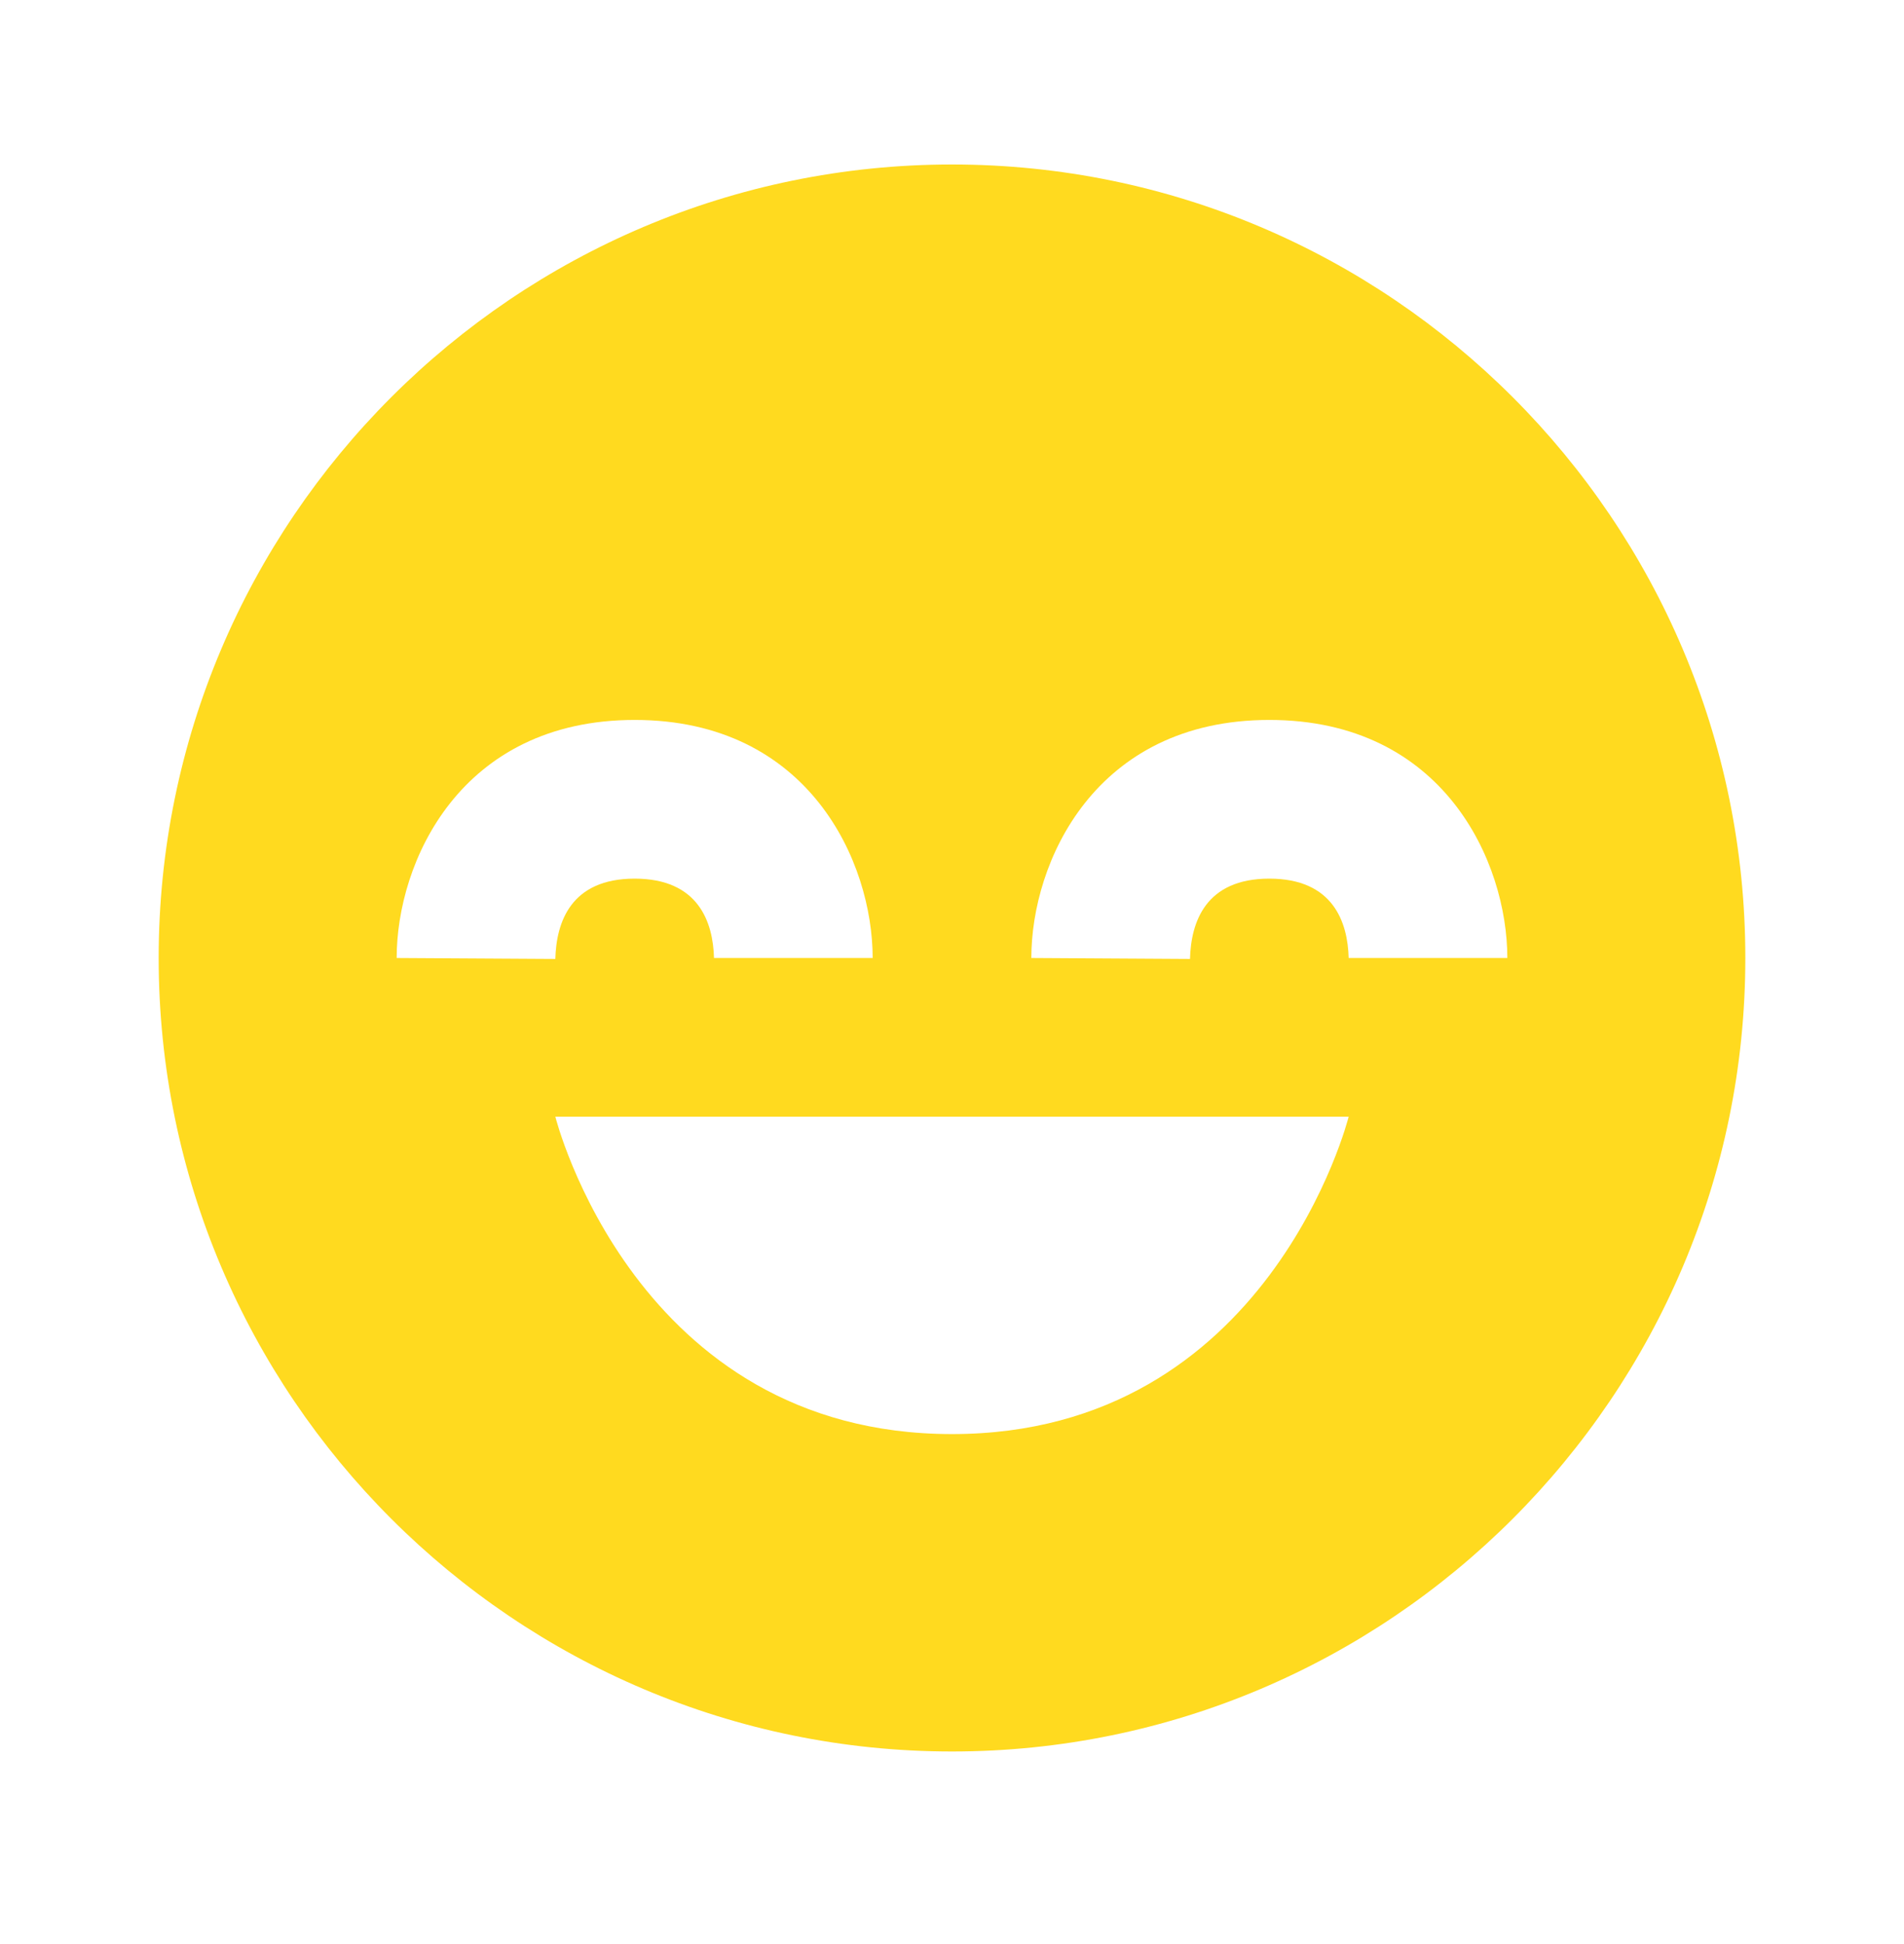 <svg xmlns="http://www.w3.org/2000/svg" width="48" height="49" viewBox="0 0 48 49" fill="none"><path d="M24 4.146C12.972 4.146 4 13.118 4 24.146C4 35.174 12.972 44.146 24 44.146C35.028 44.146 44 35.174 44 24.146C44 13.118 35.028 4.146 24 4.146ZM16 18.146C20.402 18.146 22 21.734 22 24.146H18C17.976 23.246 17.612 22.146 16 22.146C14.388 22.146 14.024 23.246 14 24.17L10 24.146C10 21.734 11.598 18.146 16 18.146ZM24 36.146C16 36.146 14 28.146 14 28.146H34C34 28.146 32 36.146 24 36.146ZM34 24.146C33.976 23.246 33.612 22.146 32 22.146C30.388 22.146 30.024 23.246 30 24.17L26 24.146C26 21.734 27.598 18.146 32 18.146C36.402 18.146 38 21.734 38 24.146H34Z" fill="#FFDA1F"></path></svg>